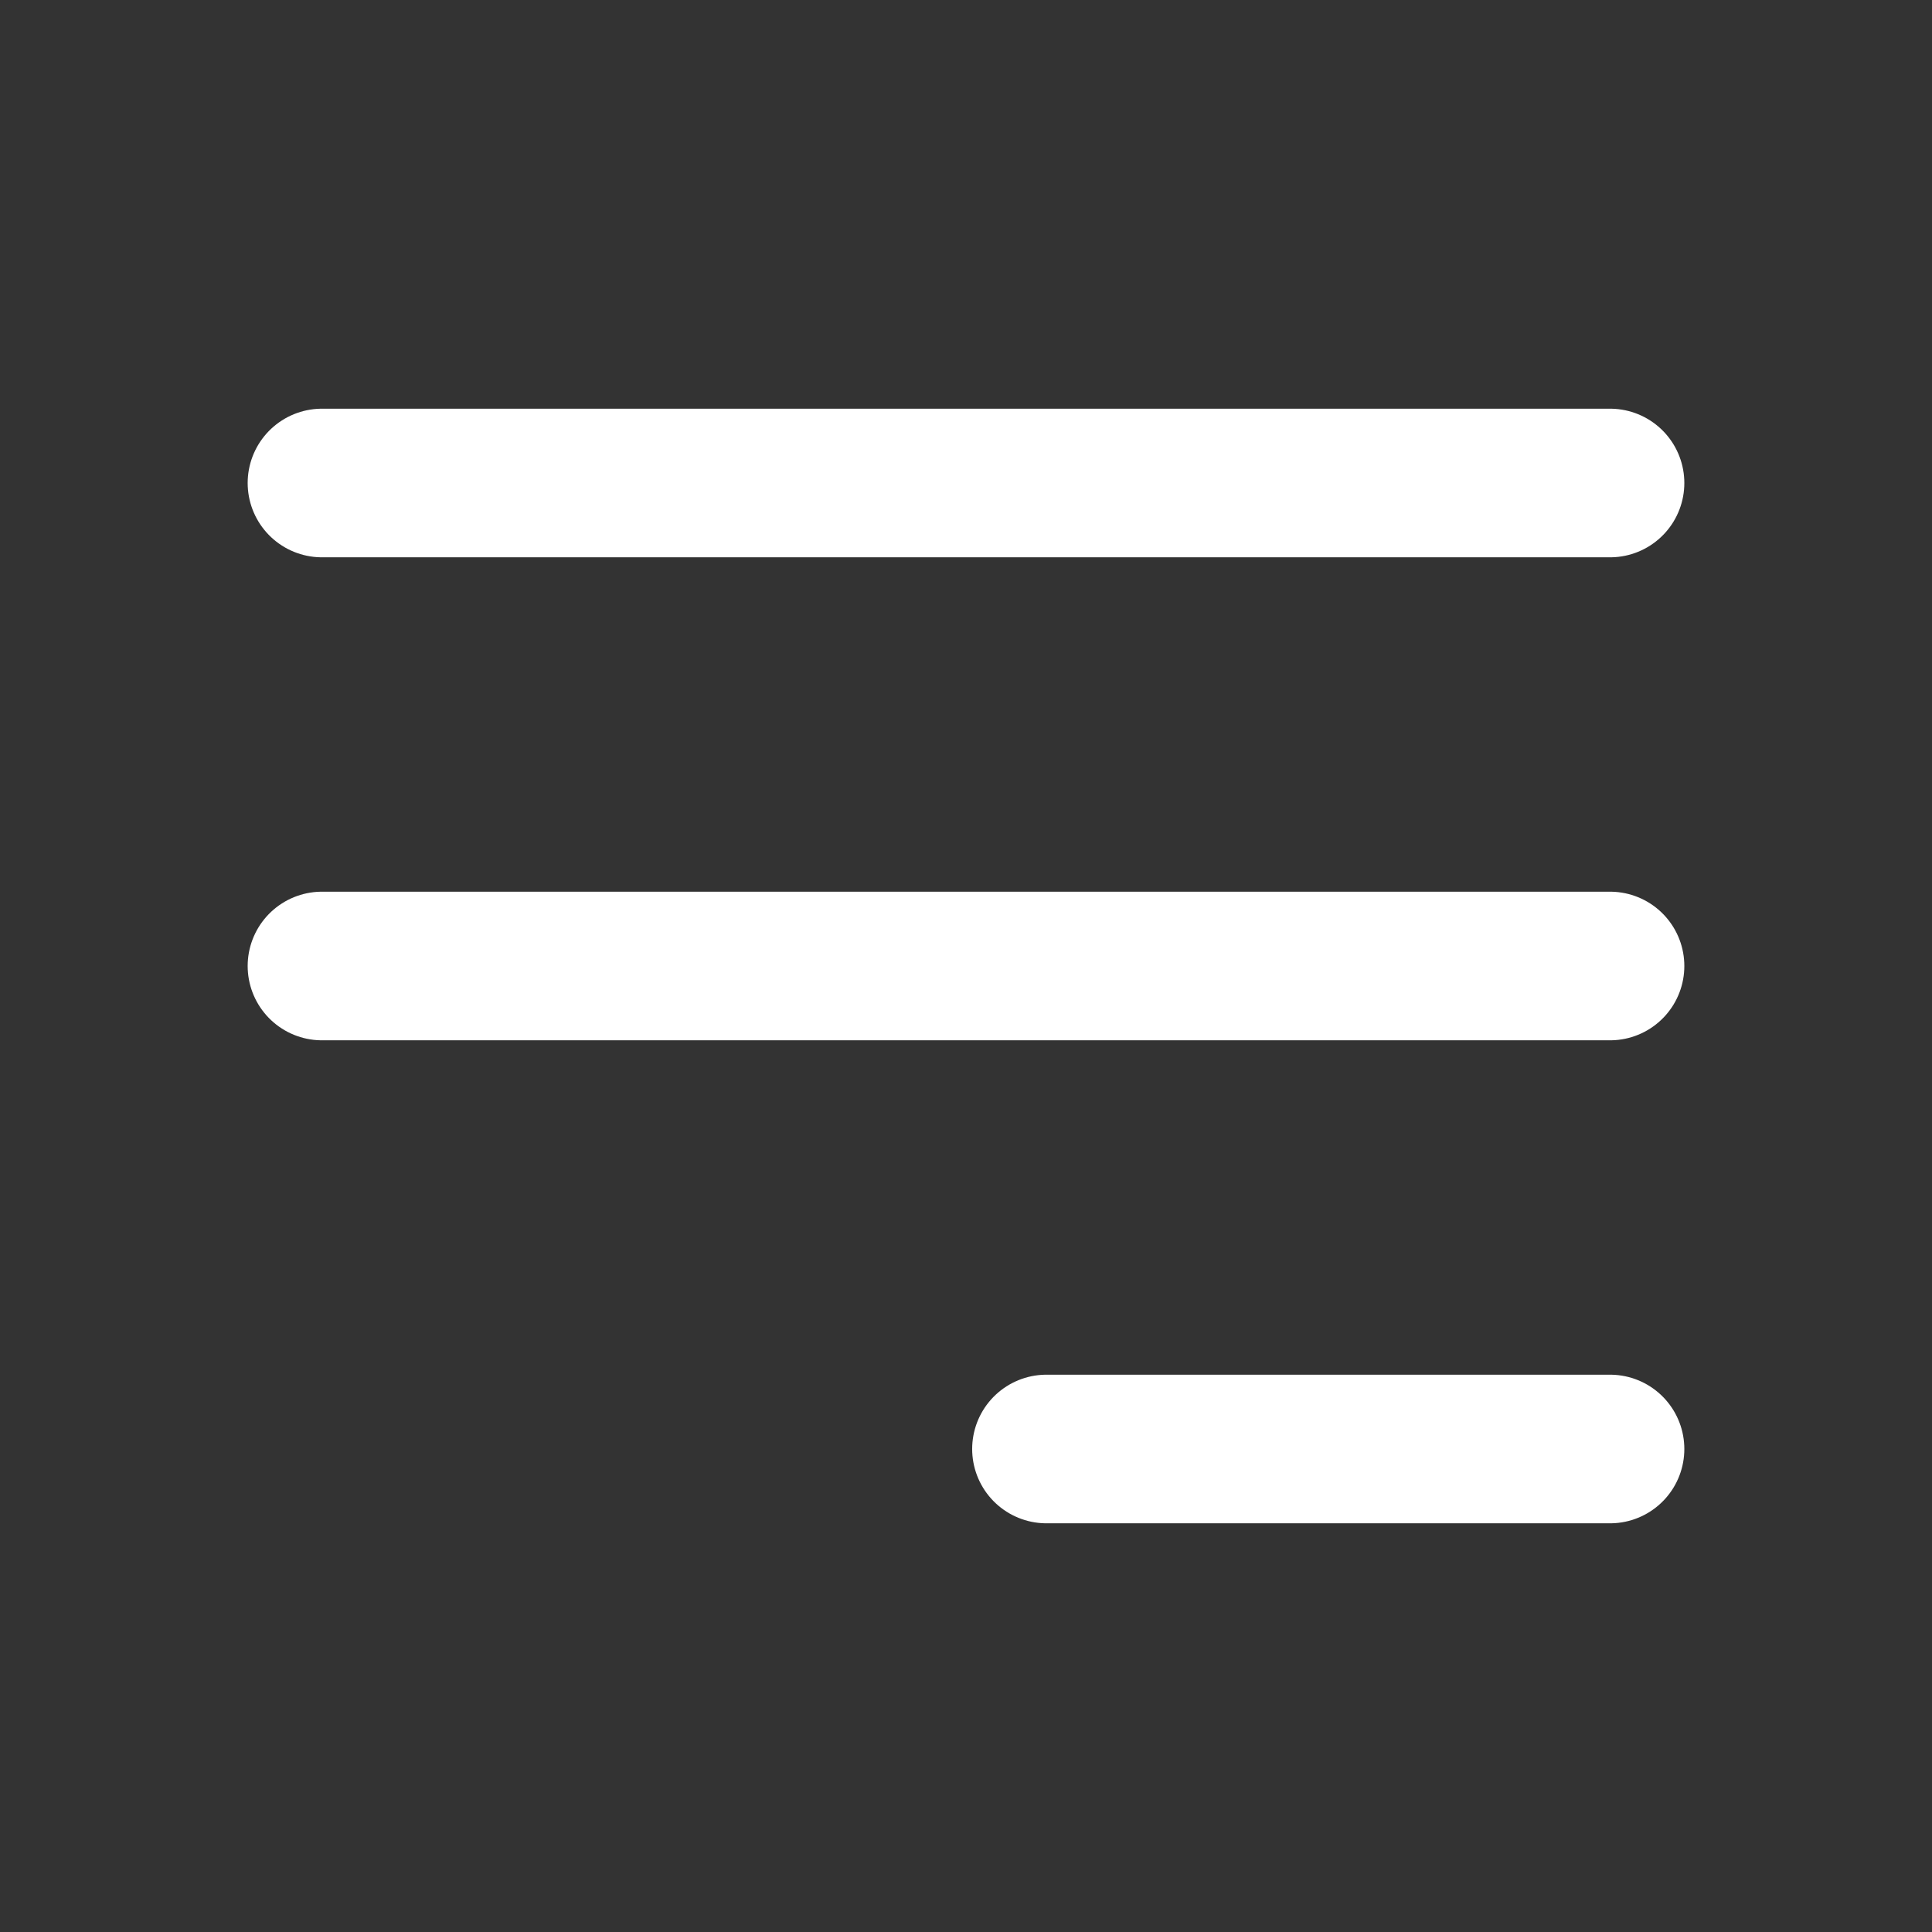 <svg width="26" height="26" viewBox="0 0 26 26" fill="none" xmlns="http://www.w3.org/2000/svg">
<rect x="0" y="0" width="26" height="26" fill="#333333" stroke="none"/>
<path d="M4.333 6.5H21.667M4.333 13H21.667M14.083 19.5H21.667" stroke="white" stroke-width="2" stroke-linecap="round" stroke-linejoin="round"/>
</svg>
